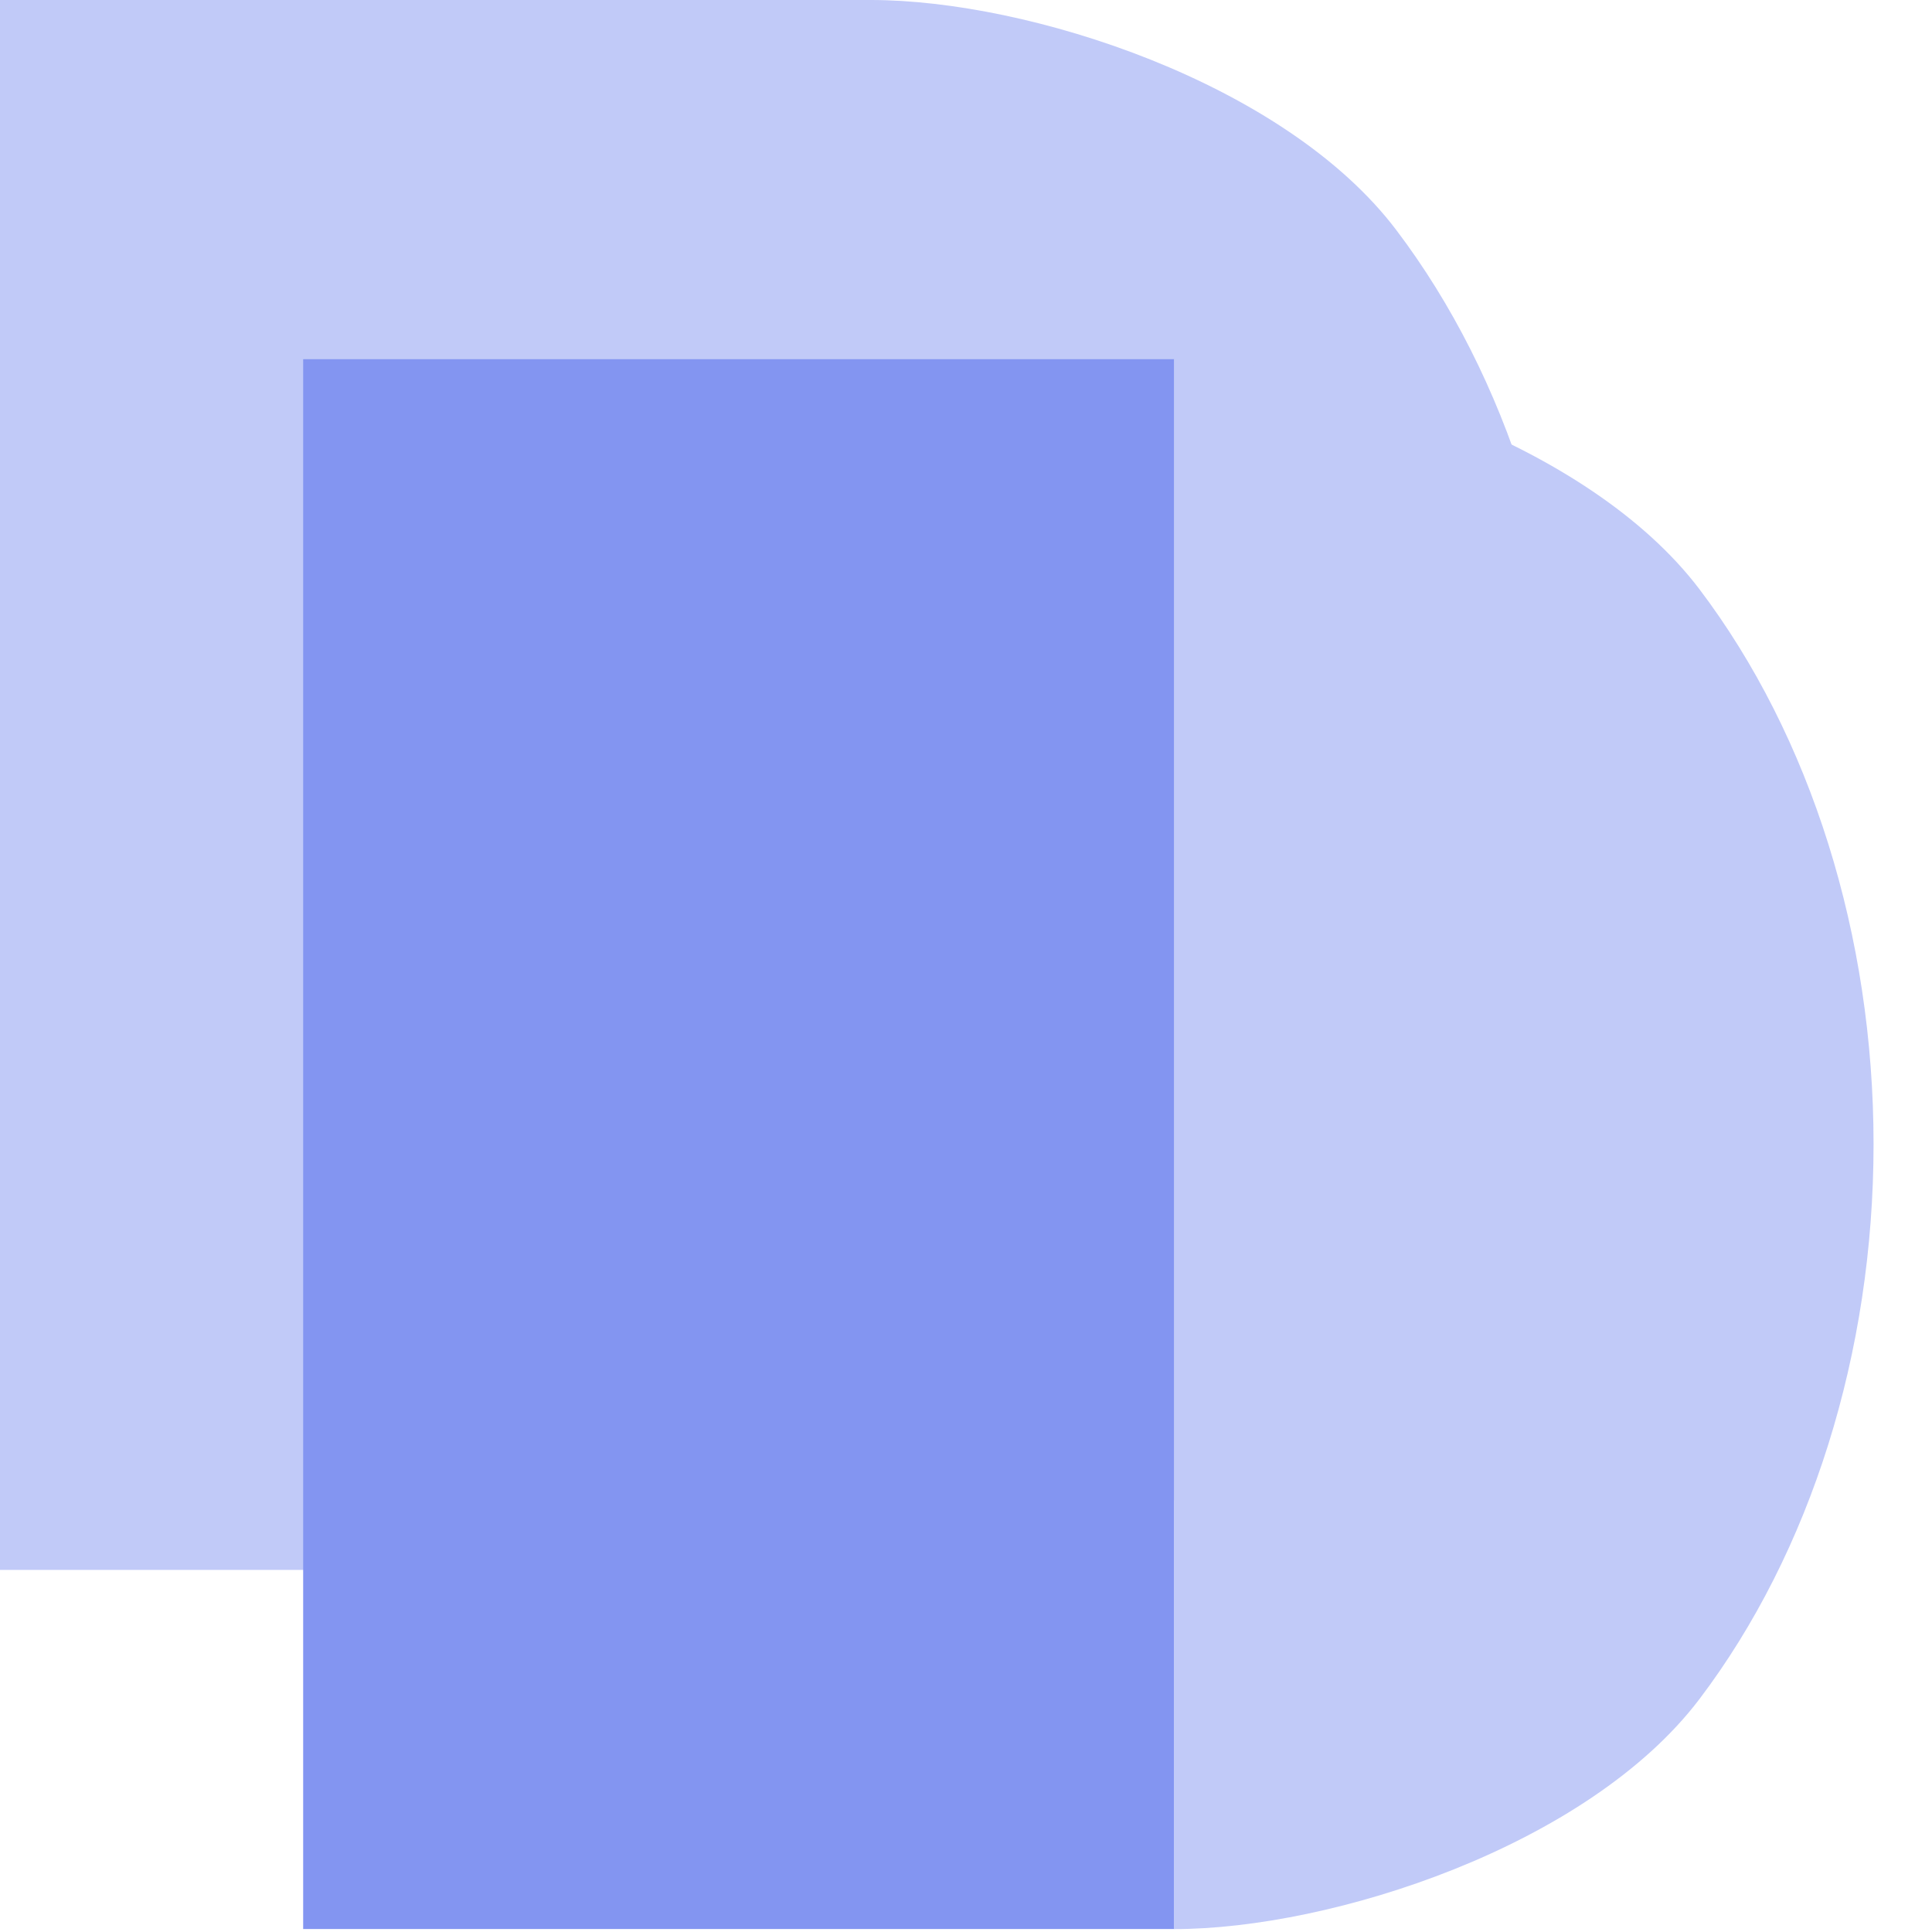 <svg width="24" height="24" viewBox="0 0 24 24" fill="none" xmlns="http://www.w3.org/2000/svg">
<g clip-path="url(#clip0_328_11115)">
<g clip-path="url(#clip1_328_11115)">
<g clip-path="url(#clip2_328_11115)">
<path d="M0 8.58307e-05L0 19.502H10.822L10.822 8.58307e-05H0Z" fill="#C1CAF8"/>
<path d="M10.818 19.501C12.778 19.501 15.958 18.474 17.344 16.645C18.73 14.817 19.509 12.337 19.509 9.751C19.509 7.165 18.73 4.685 17.344 2.856C15.958 1.027 12.778 3.90482e-07 10.818 0V9.751V19.501Z" fill="#C1CAF8"/>
<path d="M3.766 4.462L3.766 23.963H14.587L14.587 4.462H3.766Z" fill="#8395F1"/>
<path d="M14.584 23.964C16.544 23.964 19.723 22.936 21.11 21.108C22.495 19.279 23.274 16.799 23.274 14.213C23.274 11.627 22.495 9.147 21.11 7.318C19.723 5.49 16.544 4.462 14.584 4.462V14.213V23.964Z" fill="#C1CAF8"/>
</g>
</g>
</g>
<defs>
<clipPath id="clip0_328_11115">
<rect width="24" height="24" fill="white"/>
</clipPath>
<clipPath id="clip1_328_11115">
<rect width="24" height="24" fill="white"/>
</clipPath>
<clipPath id="clip2_328_11115">
<rect width="24" height="24" fill="white"/>
</clipPath>
</defs>
</svg>
